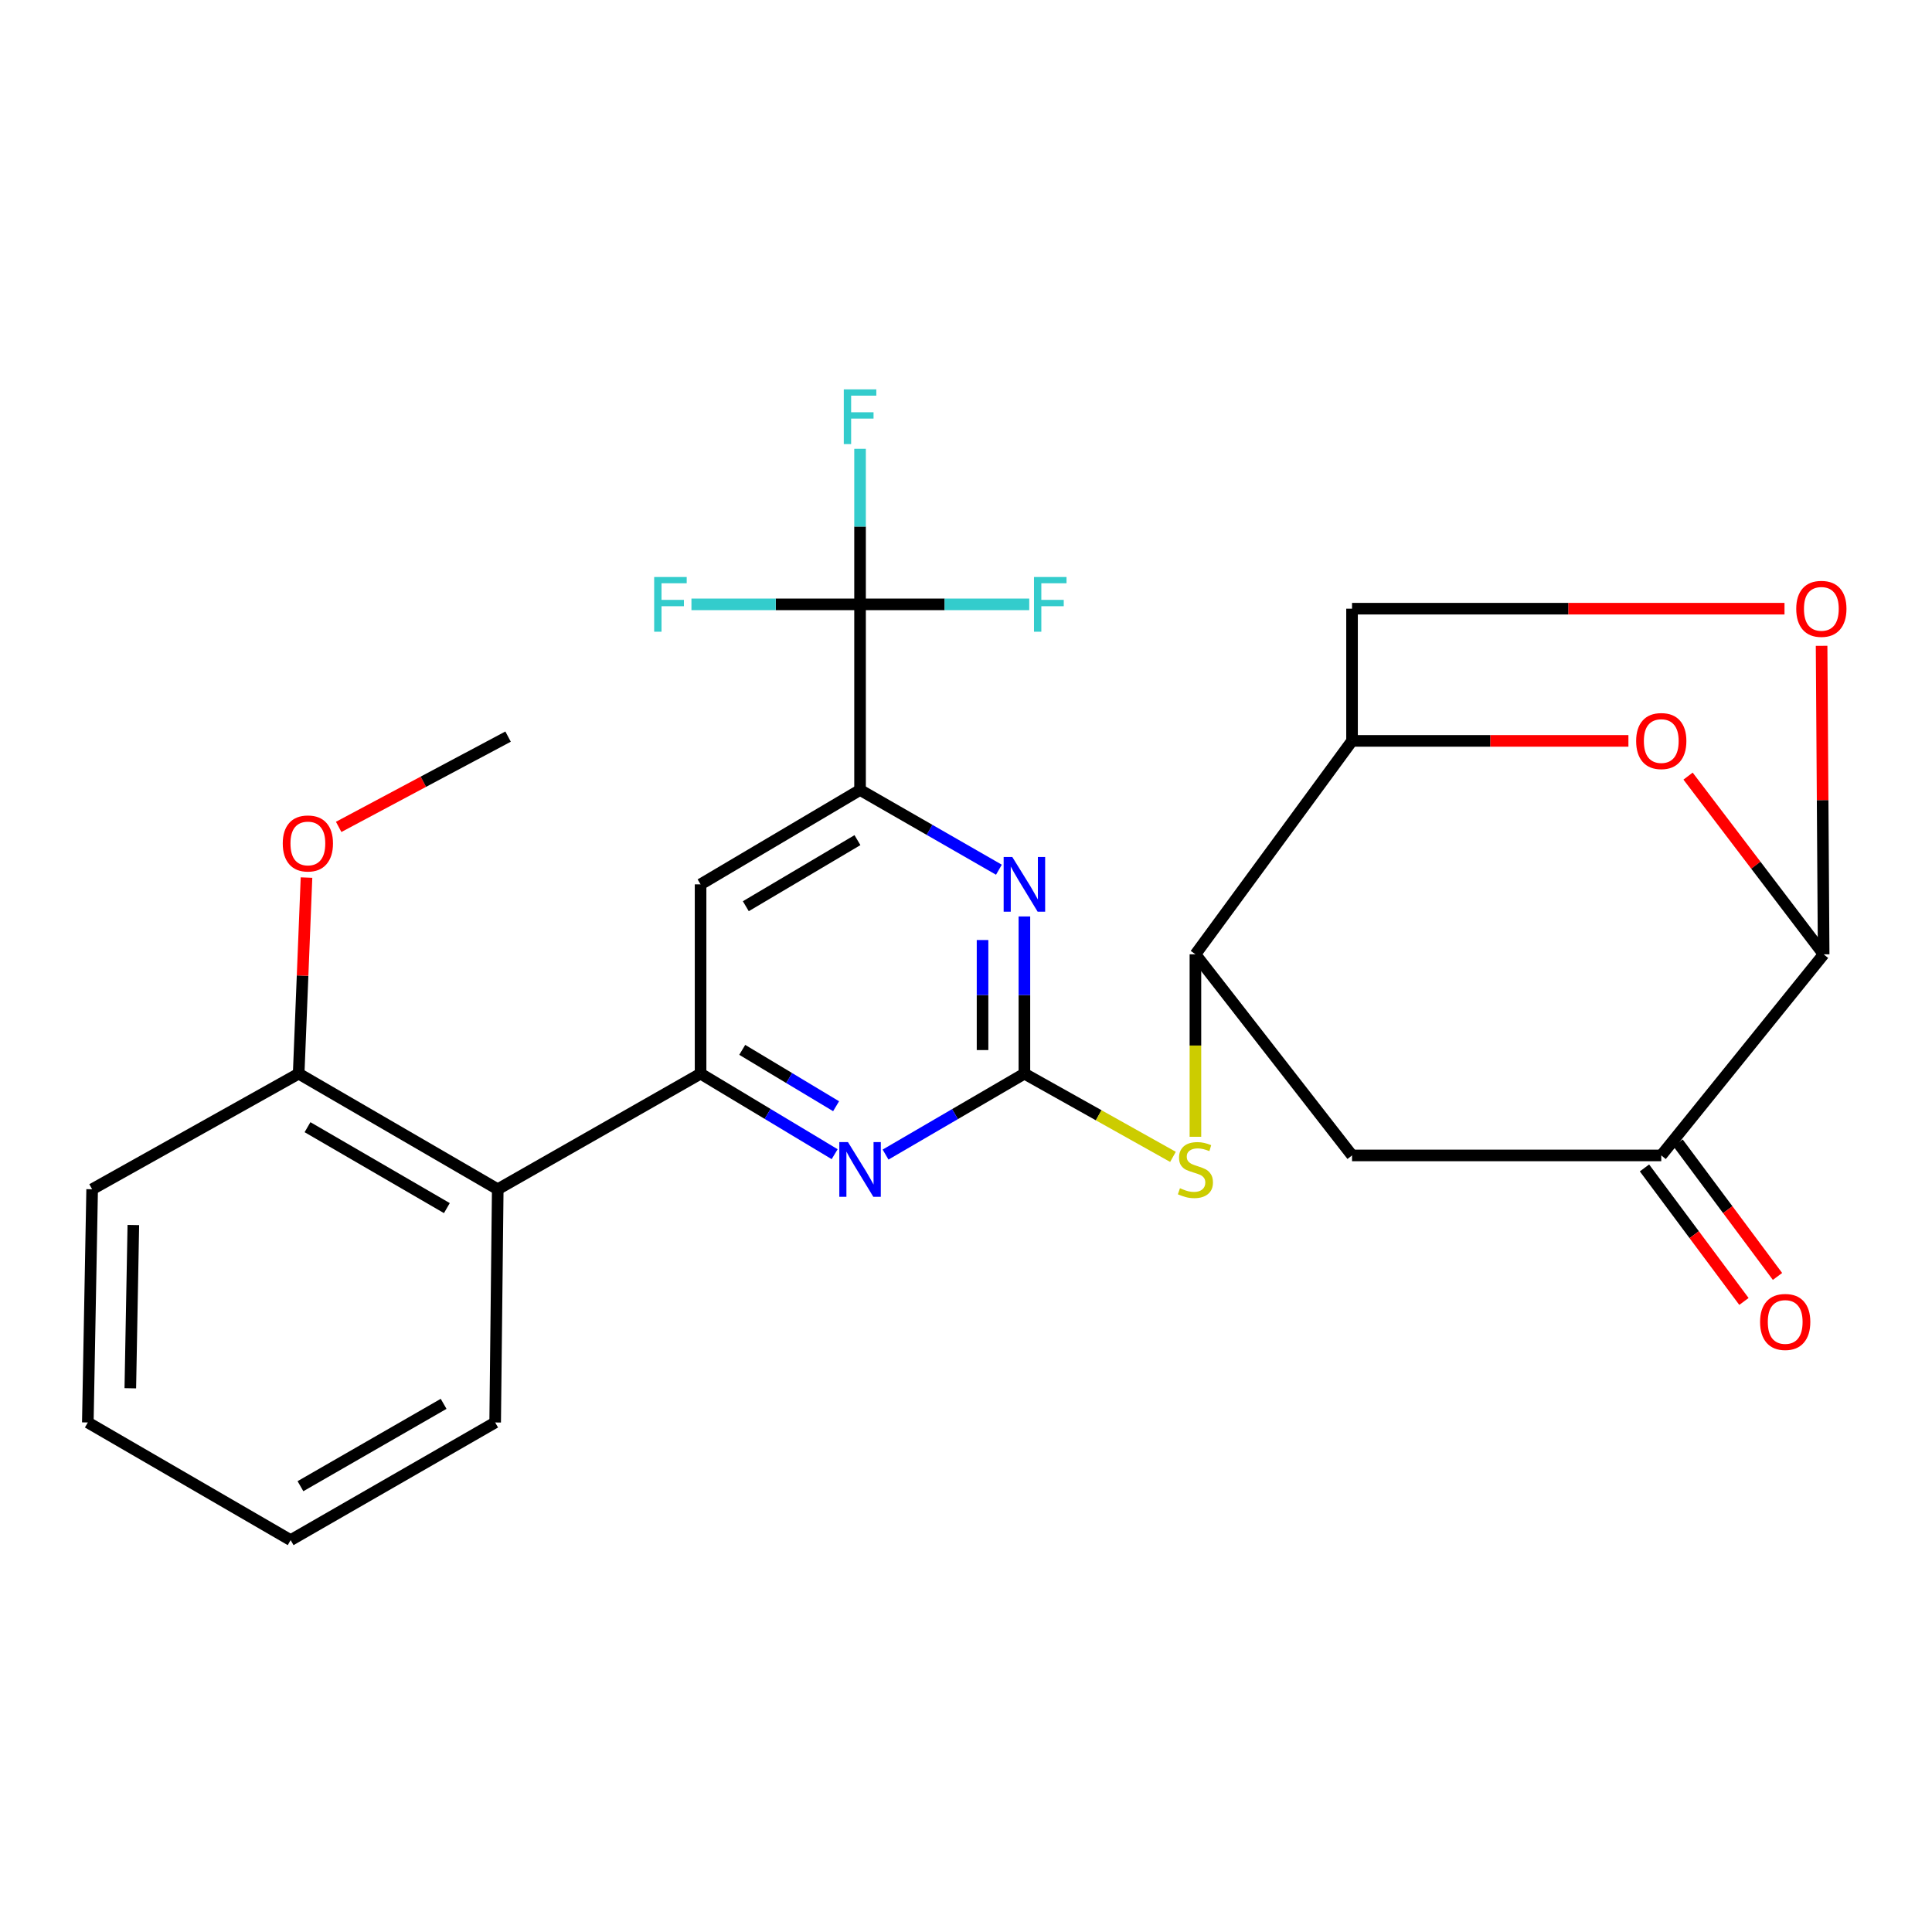 <?xml version='1.0' encoding='iso-8859-1'?>
<svg version='1.1' baseProfile='full'
              xmlns='http://www.w3.org/2000/svg'
                      xmlns:rdkit='http://www.rdkit.org/xml'
                      xmlns:xlink='http://www.w3.org/1999/xlink'
                  xml:space='preserve'
width='1000px' height='1000px' viewBox='0 0 1000 1000'>
<!-- END OF HEADER -->
<rect style='opacity:1.0;fill:#FFFFFF;stroke:none' width='1000' height='1000' x='0' y='0'> </rect>
<path class='bond-1' d='M 530.227,555.719 L 494.296,576.664' style='fill:none;fill-rule:evenodd;stroke:#000000;stroke-width:6px;stroke-linecap:butt;stroke-linejoin:miter;stroke-opacity:1' />
<path class='bond-1' d='M 494.296,576.664 L 458.365,597.608' style='fill:none;fill-rule:evenodd;stroke:#0000FF;stroke-width:6px;stroke-linecap:butt;stroke-linejoin:miter;stroke-opacity:1' />
<path class='bond-2' d='M 530.227,555.719 L 530.227,515.035' style='fill:none;fill-rule:evenodd;stroke:#000000;stroke-width:6px;stroke-linecap:butt;stroke-linejoin:miter;stroke-opacity:1' />
<path class='bond-2' d='M 530.227,515.035 L 530.227,474.351' style='fill:none;fill-rule:evenodd;stroke:#0000FF;stroke-width:6px;stroke-linecap:butt;stroke-linejoin:miter;stroke-opacity:1' />
<path class='bond-2' d='M 508.564,543.514 L 508.564,515.035' style='fill:none;fill-rule:evenodd;stroke:#000000;stroke-width:6px;stroke-linecap:butt;stroke-linejoin:miter;stroke-opacity:1' />
<path class='bond-2' d='M 508.564,515.035 L 508.564,486.556' style='fill:none;fill-rule:evenodd;stroke:#0000FF;stroke-width:6px;stroke-linecap:butt;stroke-linejoin:miter;stroke-opacity:1' />
<path class='bond-12' d='M 530.227,555.719 L 568.678,577.258' style='fill:none;fill-rule:evenodd;stroke:#000000;stroke-width:6px;stroke-linecap:butt;stroke-linejoin:miter;stroke-opacity:1' />
<path class='bond-12' d='M 568.678,577.258 L 607.129,598.796' style='fill:none;fill-rule:evenodd;stroke:#CCCC00;stroke-width:6px;stroke-linecap:butt;stroke-linejoin:miter;stroke-opacity:1' />
<path class='bond-0' d='M 362.615,555.719 L 397.315,576.563' style='fill:none;fill-rule:evenodd;stroke:#000000;stroke-width:6px;stroke-linecap:butt;stroke-linejoin:miter;stroke-opacity:1' />
<path class='bond-0' d='M 397.315,576.563 L 432.016,597.406' style='fill:none;fill-rule:evenodd;stroke:#0000FF;stroke-width:6px;stroke-linecap:butt;stroke-linejoin:miter;stroke-opacity:1' />
<path class='bond-0' d='M 384.18,543.402 L 408.47,557.992' style='fill:none;fill-rule:evenodd;stroke:#000000;stroke-width:6px;stroke-linecap:butt;stroke-linejoin:miter;stroke-opacity:1' />
<path class='bond-0' d='M 408.47,557.992 L 432.76,572.583' style='fill:none;fill-rule:evenodd;stroke:#0000FF;stroke-width:6px;stroke-linecap:butt;stroke-linejoin:miter;stroke-opacity:1' />
<path class='bond-11' d='M 362.615,555.719 L 257.633,615.557' style='fill:none;fill-rule:evenodd;stroke:#000000;stroke-width:6px;stroke-linecap:butt;stroke-linejoin:miter;stroke-opacity:1' />
<path class='bond-27' d='M 362.615,555.719 L 362.615,457.742' style='fill:none;fill-rule:evenodd;stroke:#000000;stroke-width:6px;stroke-linecap:butt;stroke-linejoin:miter;stroke-opacity:1' />
<path class='bond-5' d='M 517.035,450.163 L 481.099,429.521' style='fill:none;fill-rule:evenodd;stroke:#0000FF;stroke-width:6px;stroke-linecap:butt;stroke-linejoin:miter;stroke-opacity:1' />
<path class='bond-5' d='M 481.099,429.521 L 445.163,408.879' style='fill:none;fill-rule:evenodd;stroke:#000000;stroke-width:6px;stroke-linecap:butt;stroke-linejoin:miter;stroke-opacity:1' />
<path class='bond-3' d='M 445.163,312.815 L 445.163,408.879' style='fill:none;fill-rule:evenodd;stroke:#000000;stroke-width:6px;stroke-linecap:butt;stroke-linejoin:miter;stroke-opacity:1' />
<path class='bond-18' d='M 445.163,312.815 L 445.163,272.554' style='fill:none;fill-rule:evenodd;stroke:#000000;stroke-width:6px;stroke-linecap:butt;stroke-linejoin:miter;stroke-opacity:1' />
<path class='bond-18' d='M 445.163,272.554 L 445.163,232.292' style='fill:none;fill-rule:evenodd;stroke:#33CCCC;stroke-width:6px;stroke-linecap:butt;stroke-linejoin:miter;stroke-opacity:1' />
<path class='bond-19' d='M 445.163,312.815 L 401.527,312.815' style='fill:none;fill-rule:evenodd;stroke:#000000;stroke-width:6px;stroke-linecap:butt;stroke-linejoin:miter;stroke-opacity:1' />
<path class='bond-19' d='M 401.527,312.815 L 357.891,312.815' style='fill:none;fill-rule:evenodd;stroke:#33CCCC;stroke-width:6px;stroke-linecap:butt;stroke-linejoin:miter;stroke-opacity:1' />
<path class='bond-20' d='M 445.163,312.815 L 488.946,312.815' style='fill:none;fill-rule:evenodd;stroke:#000000;stroke-width:6px;stroke-linecap:butt;stroke-linejoin:miter;stroke-opacity:1' />
<path class='bond-20' d='M 488.946,312.815 L 532.729,312.815' style='fill:none;fill-rule:evenodd;stroke:#33CCCC;stroke-width:6px;stroke-linecap:butt;stroke-linejoin:miter;stroke-opacity:1' />
<path class='bond-4' d='M 842.866,383.485 L 771.34,383.485' style='fill:none;fill-rule:evenodd;stroke:#FF0000;stroke-width:6px;stroke-linecap:butt;stroke-linejoin:miter;stroke-opacity:1' />
<path class='bond-4' d='M 771.34,383.485 L 699.813,383.485' style='fill:none;fill-rule:evenodd;stroke:#000000;stroke-width:6px;stroke-linecap:butt;stroke-linejoin:miter;stroke-opacity:1' />
<path class='bond-28' d='M 873.738,401.715 L 908.829,447.835' style='fill:none;fill-rule:evenodd;stroke:#FF0000;stroke-width:6px;stroke-linecap:butt;stroke-linejoin:miter;stroke-opacity:1' />
<path class='bond-28' d='M 908.829,447.835 L 943.921,493.955' style='fill:none;fill-rule:evenodd;stroke:#000000;stroke-width:6px;stroke-linecap:butt;stroke-linejoin:miter;stroke-opacity:1' />
<path class='bond-9' d='M 445.163,408.879 L 362.615,457.742' style='fill:none;fill-rule:evenodd;stroke:#000000;stroke-width:6px;stroke-linecap:butt;stroke-linejoin:miter;stroke-opacity:1' />
<path class='bond-9' d='M 443.816,434.851 L 386.032,469.054' style='fill:none;fill-rule:evenodd;stroke:#000000;stroke-width:6px;stroke-linecap:butt;stroke-linejoin:miter;stroke-opacity:1' />
<path class='bond-6' d='M 943.921,493.955 L 859.868,598.046' style='fill:none;fill-rule:evenodd;stroke:#000000;stroke-width:6px;stroke-linecap:butt;stroke-linejoin:miter;stroke-opacity:1' />
<path class='bond-29' d='M 943.921,493.955 L 943.389,414.121' style='fill:none;fill-rule:evenodd;stroke:#000000;stroke-width:6px;stroke-linecap:butt;stroke-linejoin:miter;stroke-opacity:1' />
<path class='bond-29' d='M 943.389,414.121 L 942.857,334.286' style='fill:none;fill-rule:evenodd;stroke:#FF0000;stroke-width:6px;stroke-linecap:butt;stroke-linejoin:miter;stroke-opacity:1' />
<path class='bond-7' d='M 699.813,383.485 L 618.745,493.955' style='fill:none;fill-rule:evenodd;stroke:#000000;stroke-width:6px;stroke-linecap:butt;stroke-linejoin:miter;stroke-opacity:1' />
<path class='bond-15' d='M 699.813,383.485 L 699.813,315.054' style='fill:none;fill-rule:evenodd;stroke:#000000;stroke-width:6px;stroke-linecap:butt;stroke-linejoin:miter;stroke-opacity:1' />
<path class='bond-8' d='M 859.868,598.046 L 699.813,598.046' style='fill:none;fill-rule:evenodd;stroke:#000000;stroke-width:6px;stroke-linecap:butt;stroke-linejoin:miter;stroke-opacity:1' />
<path class='bond-17' d='M 851.181,604.517 L 876.921,639.07' style='fill:none;fill-rule:evenodd;stroke:#000000;stroke-width:6px;stroke-linecap:butt;stroke-linejoin:miter;stroke-opacity:1' />
<path class='bond-17' d='M 876.921,639.07 L 902.661,673.624' style='fill:none;fill-rule:evenodd;stroke:#FF0000;stroke-width:6px;stroke-linecap:butt;stroke-linejoin:miter;stroke-opacity:1' />
<path class='bond-17' d='M 868.554,591.576 L 894.294,626.129' style='fill:none;fill-rule:evenodd;stroke:#000000;stroke-width:6px;stroke-linecap:butt;stroke-linejoin:miter;stroke-opacity:1' />
<path class='bond-17' d='M 894.294,626.129 L 920.034,660.682' style='fill:none;fill-rule:evenodd;stroke:#FF0000;stroke-width:6px;stroke-linecap:butt;stroke-linejoin:miter;stroke-opacity:1' />
<path class='bond-10' d='M 618.745,493.955 L 618.745,541.177' style='fill:none;fill-rule:evenodd;stroke:#000000;stroke-width:6px;stroke-linecap:butt;stroke-linejoin:miter;stroke-opacity:1' />
<path class='bond-10' d='M 618.745,541.177 L 618.745,588.4' style='fill:none;fill-rule:evenodd;stroke:#CCCC00;stroke-width:6px;stroke-linecap:butt;stroke-linejoin:miter;stroke-opacity:1' />
<path class='bond-13' d='M 618.745,493.955 L 699.813,598.046' style='fill:none;fill-rule:evenodd;stroke:#000000;stroke-width:6px;stroke-linecap:butt;stroke-linejoin:miter;stroke-opacity:1' />
<path class='bond-16' d='M 257.633,615.557 L 154.589,555.719' style='fill:none;fill-rule:evenodd;stroke:#000000;stroke-width:6px;stroke-linecap:butt;stroke-linejoin:miter;stroke-opacity:1' />
<path class='bond-16' d='M 231.297,625.315 L 159.167,583.428' style='fill:none;fill-rule:evenodd;stroke:#000000;stroke-width:6px;stroke-linecap:butt;stroke-linejoin:miter;stroke-opacity:1' />
<path class='bond-22' d='M 257.633,615.557 L 256.297,736.269' style='fill:none;fill-rule:evenodd;stroke:#000000;stroke-width:6px;stroke-linecap:butt;stroke-linejoin:miter;stroke-opacity:1' />
<path class='bond-14' d='M 923.656,315.054 L 811.735,315.054' style='fill:none;fill-rule:evenodd;stroke:#FF0000;stroke-width:6px;stroke-linecap:butt;stroke-linejoin:miter;stroke-opacity:1' />
<path class='bond-14' d='M 811.735,315.054 L 699.813,315.054' style='fill:none;fill-rule:evenodd;stroke:#000000;stroke-width:6px;stroke-linecap:butt;stroke-linejoin:miter;stroke-opacity:1' />
<path class='bond-21' d='M 154.589,555.719 L 156.617,504.975' style='fill:none;fill-rule:evenodd;stroke:#000000;stroke-width:6px;stroke-linecap:butt;stroke-linejoin:miter;stroke-opacity:1' />
<path class='bond-21' d='M 156.617,504.975 L 158.645,454.231' style='fill:none;fill-rule:evenodd;stroke:#FF0000;stroke-width:6px;stroke-linecap:butt;stroke-linejoin:miter;stroke-opacity:1' />
<path class='bond-23' d='M 154.589,555.719 L 47.693,615.557' style='fill:none;fill-rule:evenodd;stroke:#000000;stroke-width:6px;stroke-linecap:butt;stroke-linejoin:miter;stroke-opacity:1' />
<path class='bond-24' d='M 175.29,427.994 L 219.133,404.626' style='fill:none;fill-rule:evenodd;stroke:#FF0000;stroke-width:6px;stroke-linecap:butt;stroke-linejoin:miter;stroke-opacity:1' />
<path class='bond-24' d='M 219.133,404.626 L 262.976,381.259' style='fill:none;fill-rule:evenodd;stroke:#000000;stroke-width:6px;stroke-linecap:butt;stroke-linejoin:miter;stroke-opacity:1' />
<path class='bond-25' d='M 256.297,736.269 L 150.436,797.167' style='fill:none;fill-rule:evenodd;stroke:#000000;stroke-width:6px;stroke-linecap:butt;stroke-linejoin:miter;stroke-opacity:1' />
<path class='bond-25' d='M 229.616,726.626 L 155.513,769.254' style='fill:none;fill-rule:evenodd;stroke:#000000;stroke-width:6px;stroke-linecap:butt;stroke-linejoin:miter;stroke-opacity:1' />
<path class='bond-30' d='M 47.693,615.557 L 45.455,736.269' style='fill:none;fill-rule:evenodd;stroke:#000000;stroke-width:6px;stroke-linecap:butt;stroke-linejoin:miter;stroke-opacity:1' />
<path class='bond-30' d='M 69.017,634.066 L 67.45,718.564' style='fill:none;fill-rule:evenodd;stroke:#000000;stroke-width:6px;stroke-linecap:butt;stroke-linejoin:miter;stroke-opacity:1' />
<path class='bond-26' d='M 150.436,797.167 L 45.455,736.269' style='fill:none;fill-rule:evenodd;stroke:#000000;stroke-width:6px;stroke-linecap:butt;stroke-linejoin:miter;stroke-opacity:1' />
<path  class='atom-2' d='M 438.903 591.143
L 448.183 606.143
Q 449.103 607.623, 450.583 610.303
Q 452.063 612.983, 452.143 613.143
L 452.143 591.143
L 455.903 591.143
L 455.903 619.463
L 452.023 619.463
L 442.063 603.063
Q 440.903 601.143, 439.663 598.943
Q 438.463 596.743, 438.103 596.063
L 438.103 619.463
L 434.423 619.463
L 434.423 591.143
L 438.903 591.143
' fill='#0000FF'/>
<path  class='atom-3' d='M 523.967 443.582
L 533.247 458.582
Q 534.167 460.062, 535.647 462.742
Q 537.127 465.422, 537.207 465.582
L 537.207 443.582
L 540.967 443.582
L 540.967 471.902
L 537.087 471.902
L 527.127 455.502
Q 525.967 453.582, 524.727 451.382
Q 523.527 449.182, 523.167 448.502
L 523.167 471.902
L 519.487 471.902
L 519.487 443.582
L 523.967 443.582
' fill='#0000FF'/>
<path  class='atom-5' d='M 846.868 383.565
Q 846.868 376.765, 850.228 372.965
Q 853.588 369.165, 859.868 369.165
Q 866.148 369.165, 869.508 372.965
Q 872.868 376.765, 872.868 383.565
Q 872.868 390.445, 869.468 394.365
Q 866.068 398.245, 859.868 398.245
Q 853.628 398.245, 850.228 394.365
Q 846.868 390.485, 846.868 383.565
M 859.868 395.045
Q 864.188 395.045, 866.508 392.165
Q 868.868 389.245, 868.868 383.565
Q 868.868 378.005, 866.508 375.205
Q 864.188 372.365, 859.868 372.365
Q 855.548 372.365, 853.188 375.165
Q 850.868 377.965, 850.868 383.565
Q 850.868 389.285, 853.188 392.165
Q 855.548 395.045, 859.868 395.045
' fill='#FF0000'/>
<path  class='atom-13' d='M 610.745 615.023
Q 611.065 615.143, 612.385 615.703
Q 613.705 616.263, 615.145 616.623
Q 616.625 616.943, 618.065 616.943
Q 620.745 616.943, 622.305 615.663
Q 623.865 614.343, 623.865 612.063
Q 623.865 610.503, 623.065 609.543
Q 622.305 608.583, 621.105 608.063
Q 619.905 607.543, 617.905 606.943
Q 615.385 606.183, 613.865 605.463
Q 612.385 604.743, 611.305 603.223
Q 610.265 601.703, 610.265 599.143
Q 610.265 595.583, 612.665 593.383
Q 615.105 591.183, 619.905 591.183
Q 623.185 591.183, 626.905 592.743
L 625.985 595.823
Q 622.585 594.423, 620.025 594.423
Q 617.265 594.423, 615.745 595.583
Q 614.225 596.703, 614.265 598.663
Q 614.265 600.183, 615.025 601.103
Q 615.825 602.023, 616.945 602.543
Q 618.105 603.063, 620.025 603.663
Q 622.585 604.463, 624.105 605.263
Q 625.625 606.063, 626.705 607.703
Q 627.825 609.303, 627.825 612.063
Q 627.825 615.983, 625.185 618.103
Q 622.585 620.183, 618.225 620.183
Q 615.705 620.183, 613.785 619.623
Q 611.905 619.103, 609.665 618.183
L 610.745 615.023
' fill='#CCCC00'/>
<path  class='atom-15' d='M 929.729 315.134
Q 929.729 308.334, 933.089 304.534
Q 936.449 300.734, 942.729 300.734
Q 949.009 300.734, 952.369 304.534
Q 955.729 308.334, 955.729 315.134
Q 955.729 322.014, 952.329 325.934
Q 948.929 329.814, 942.729 329.814
Q 936.489 329.814, 933.089 325.934
Q 929.729 322.054, 929.729 315.134
M 942.729 326.614
Q 947.049 326.614, 949.369 323.734
Q 951.729 320.814, 951.729 315.134
Q 951.729 309.574, 949.369 306.774
Q 947.049 303.934, 942.729 303.934
Q 938.409 303.934, 936.049 306.734
Q 933.729 309.534, 933.729 315.134
Q 933.729 320.854, 936.049 323.734
Q 938.409 326.614, 942.729 326.614
' fill='#FF0000'/>
<path  class='atom-18' d='M 911.015 684.237
Q 911.015 677.437, 914.375 673.637
Q 917.735 669.837, 924.015 669.837
Q 930.295 669.837, 933.655 673.637
Q 937.015 677.437, 937.015 684.237
Q 937.015 691.117, 933.615 695.037
Q 930.215 698.917, 924.015 698.917
Q 917.775 698.917, 914.375 695.037
Q 911.015 691.157, 911.015 684.237
M 924.015 695.717
Q 928.335 695.717, 930.655 692.837
Q 933.015 689.917, 933.015 684.237
Q 933.015 678.677, 930.655 675.877
Q 928.335 673.037, 924.015 673.037
Q 919.695 673.037, 917.335 675.837
Q 915.015 678.637, 915.015 684.237
Q 915.015 689.957, 917.335 692.837
Q 919.695 695.717, 924.015 695.717
' fill='#FF0000'/>
<path  class='atom-19' d='M 436.743 201.544
L 453.583 201.544
L 453.583 204.784
L 440.543 204.784
L 440.543 213.384
L 452.143 213.384
L 452.143 216.664
L 440.543 216.664
L 440.543 229.864
L 436.743 229.864
L 436.743 201.544
' fill='#33CCCC'/>
<path  class='atom-20' d='M 338.597 298.655
L 355.437 298.655
L 355.437 301.895
L 342.397 301.895
L 342.397 310.495
L 353.997 310.495
L 353.997 313.775
L 342.397 313.775
L 342.397 326.975
L 338.597 326.975
L 338.597 298.655
' fill='#33CCCC'/>
<path  class='atom-21' d='M 535.19 298.655
L 552.03 298.655
L 552.03 301.895
L 538.99 301.895
L 538.99 310.495
L 550.59 310.495
L 550.59 313.775
L 538.99 313.775
L 538.99 326.975
L 535.19 326.975
L 535.19 298.655
' fill='#33CCCC'/>
<path  class='atom-22' d='M 146.354 436.568
Q 146.354 429.768, 149.714 425.968
Q 153.074 422.168, 159.354 422.168
Q 165.634 422.168, 168.994 425.968
Q 172.354 429.768, 172.354 436.568
Q 172.354 443.448, 168.954 447.368
Q 165.554 451.248, 159.354 451.248
Q 153.114 451.248, 149.714 447.368
Q 146.354 443.488, 146.354 436.568
M 159.354 448.048
Q 163.674 448.048, 165.994 445.168
Q 168.354 442.248, 168.354 436.568
Q 168.354 431.008, 165.994 428.208
Q 163.674 425.368, 159.354 425.368
Q 155.034 425.368, 152.674 428.168
Q 150.354 430.968, 150.354 436.568
Q 150.354 442.288, 152.674 445.168
Q 155.034 448.048, 159.354 448.048
' fill='#FF0000'/>
</svg>
